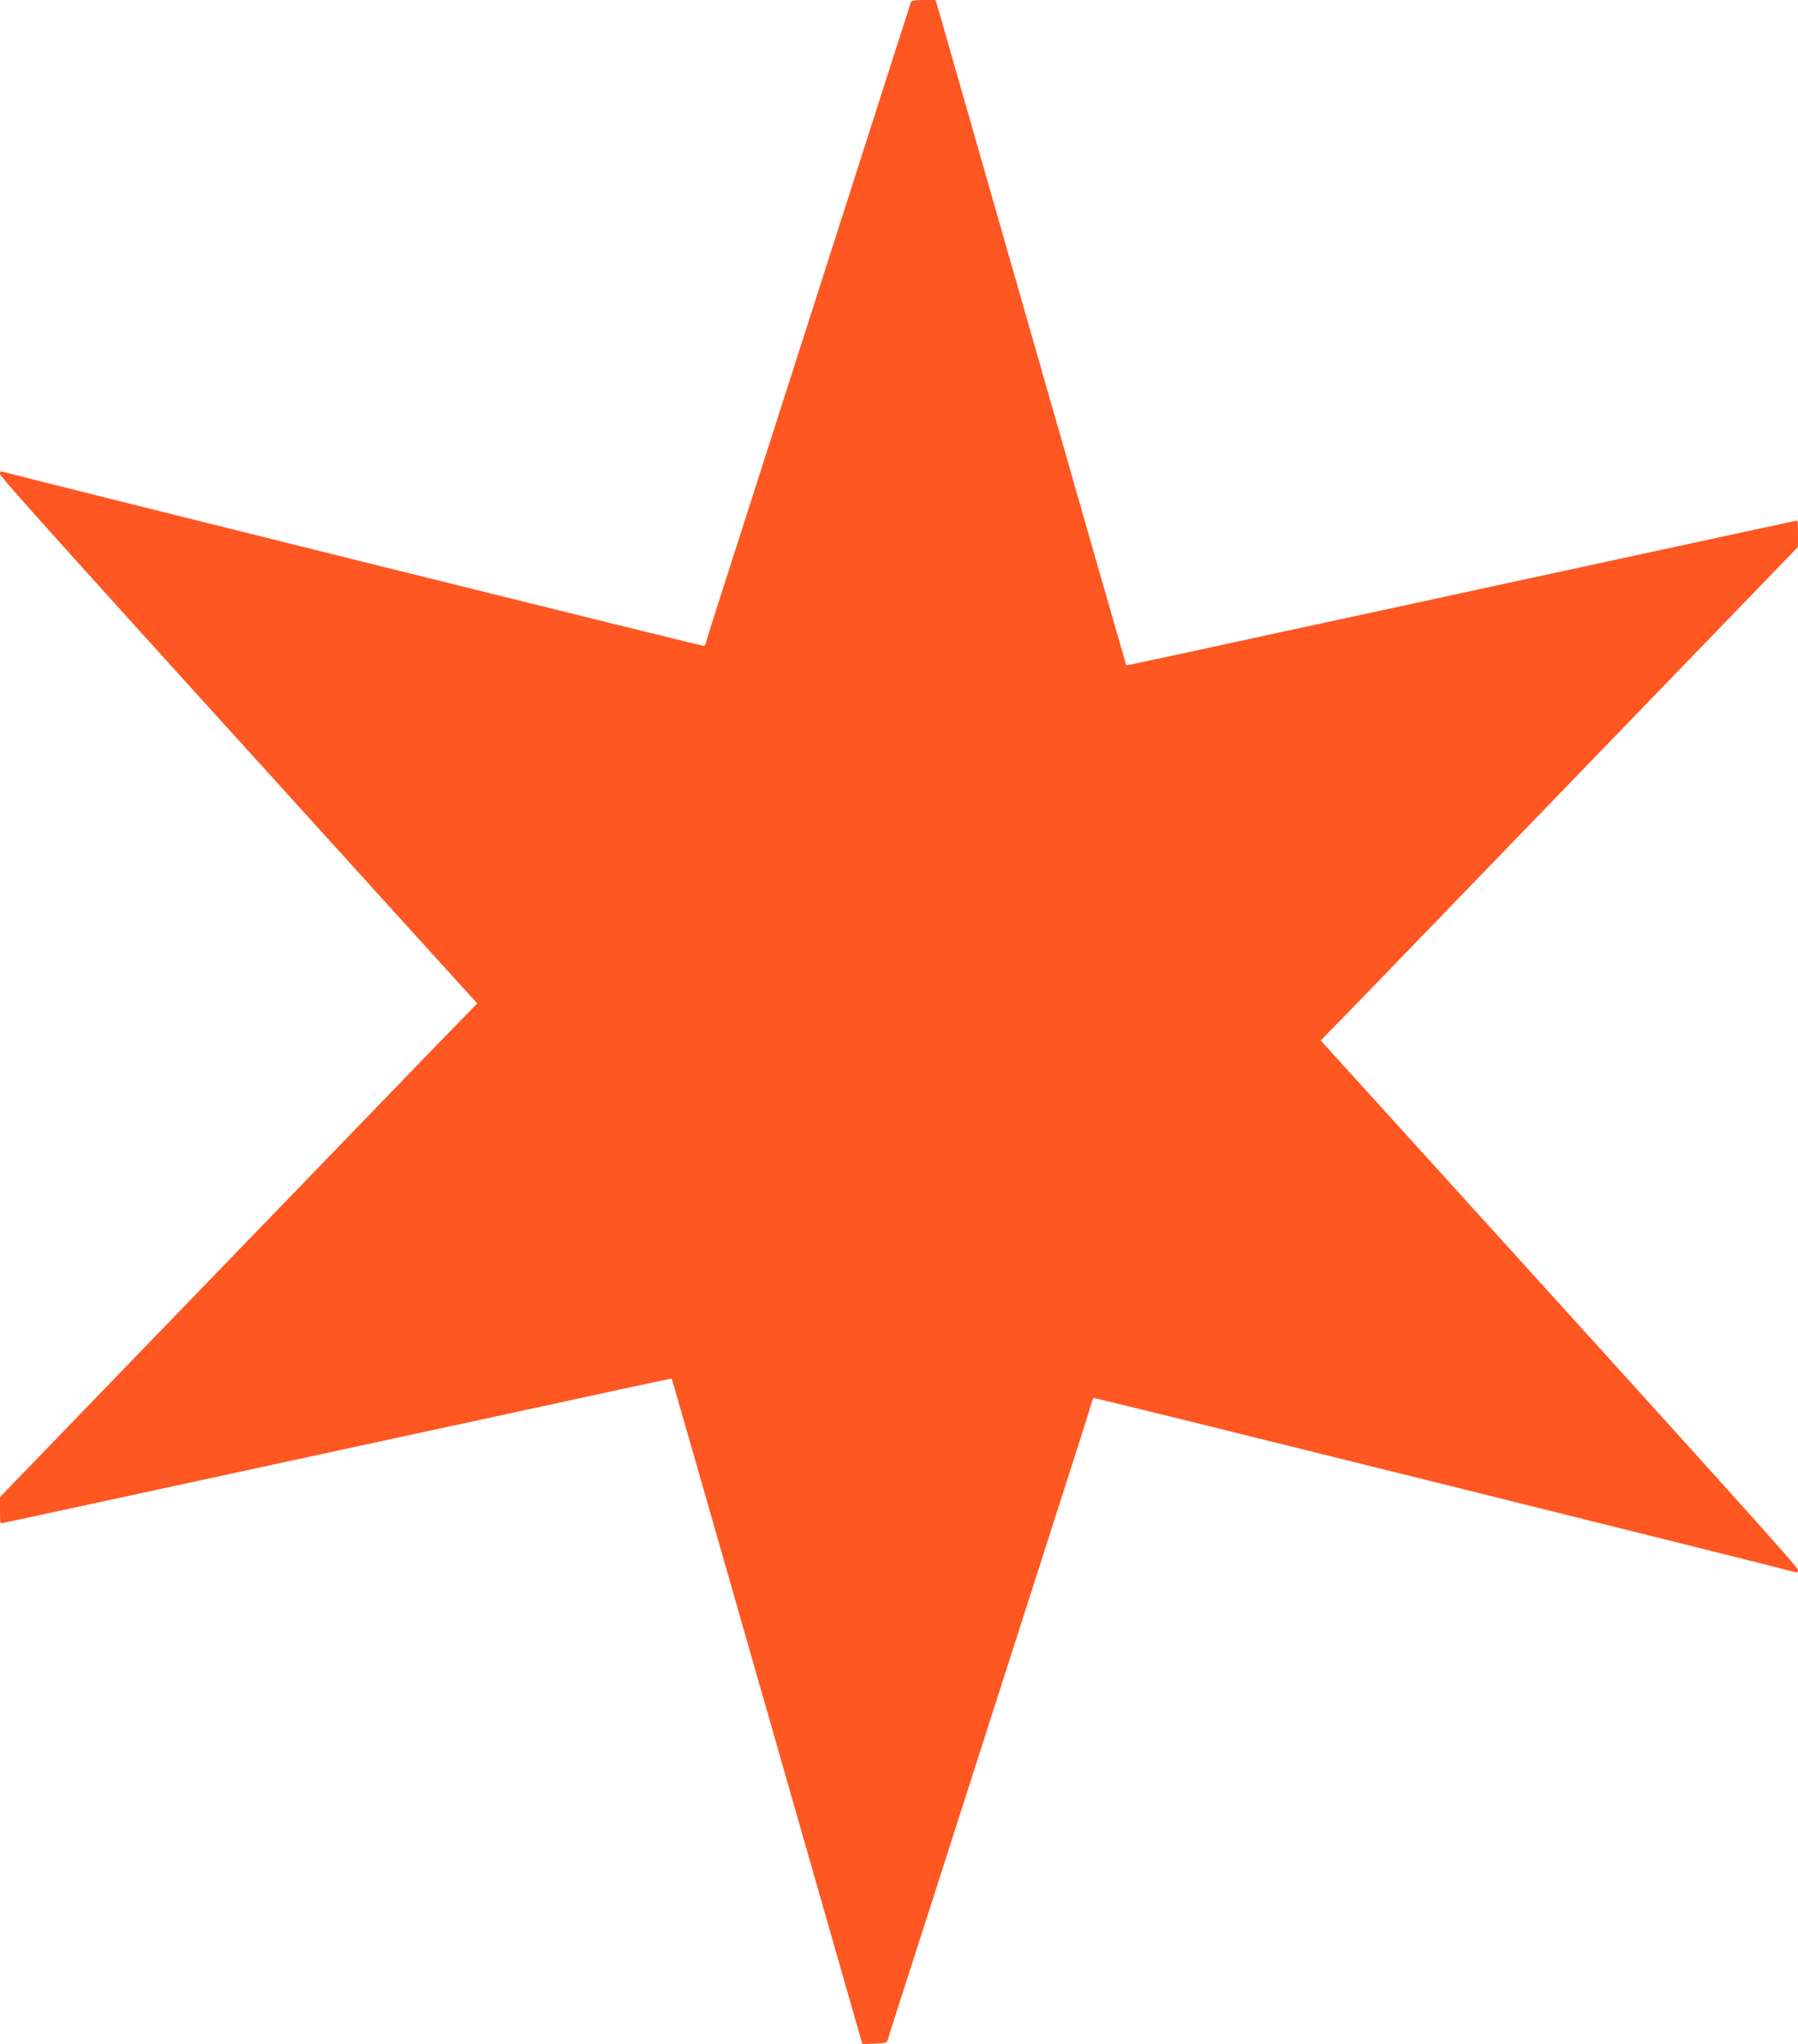 <?xml version="1.0" standalone="no"?>
<!DOCTYPE svg PUBLIC "-//W3C//DTD SVG 20010904//EN"
 "http://www.w3.org/TR/2001/REC-SVG-20010904/DTD/svg10.dtd">
<svg version="1.0" xmlns="http://www.w3.org/2000/svg"
 width="1126pt" height="1280pt" viewBox="0 0 1126 1280"
 preserveAspectRatio="xMidYMid meet">
<g transform="translate(0,1280) scale(0.1,-0.1)"
fill="#ff5722" stroke="none">
<path d="M5705 12788 c-2 -7 -26 -83 -54 -168 -27 -85 -125 -389 -216 -675
-231 -722 -545 -1699 -795 -2480 -117 -363 -215 -670 -217 -683 -3 -12 -9 -25
-14 -27 -6 -4 -4294 1062 -4391 1091 -13 4 -18 0 -18 -14 0 -18 373 -432 2576
-2861 l413 -455 -239 -245 c-131 -135 -803 -831 -1494 -1546 l-1256 -1300 0
-82 c0 -46 2 -83 4 -83 5 0 278 59 976 210 333 72 686 149 785 170 99 21 452
98 785 170 333 72 697 151 810 175 113 25 349 76 525 114 176 38 321 69 322
67 1 -1 261 -908 578 -2016 317 -1108 585 -2046 596 -2083 l20 -68 76 3 c72 3
77 4 84 28 3 14 102 322 219 685 116 363 306 954 421 1313 115 358 304 948
420 1310 116 361 214 667 216 680 3 12 9 25 14 27 6 4 4294 -1062 4392 -1091
12 -4 17 0 17 14 0 18 -373 432 -2576 2861 l-413 455 239 245 c131 135 803
831 1494 1546 l1256 1300 0 83 c0 45 -2 82 -4 82 -5 0 -278 -59 -976 -210
-333 -72 -686 -149 -785 -170 -99 -21 -452 -98 -785 -170 -333 -72 -697 -151
-810 -175 -113 -25 -349 -76 -525 -114 -176 -38 -321 -69 -322 -67 -1 1 -261
908 -578 2016 -317 1108 -585 2045 -596 2083 l-20 67 -75 0 c-51 0 -76 -4 -79
-12z"/>
</g>
</svg>
